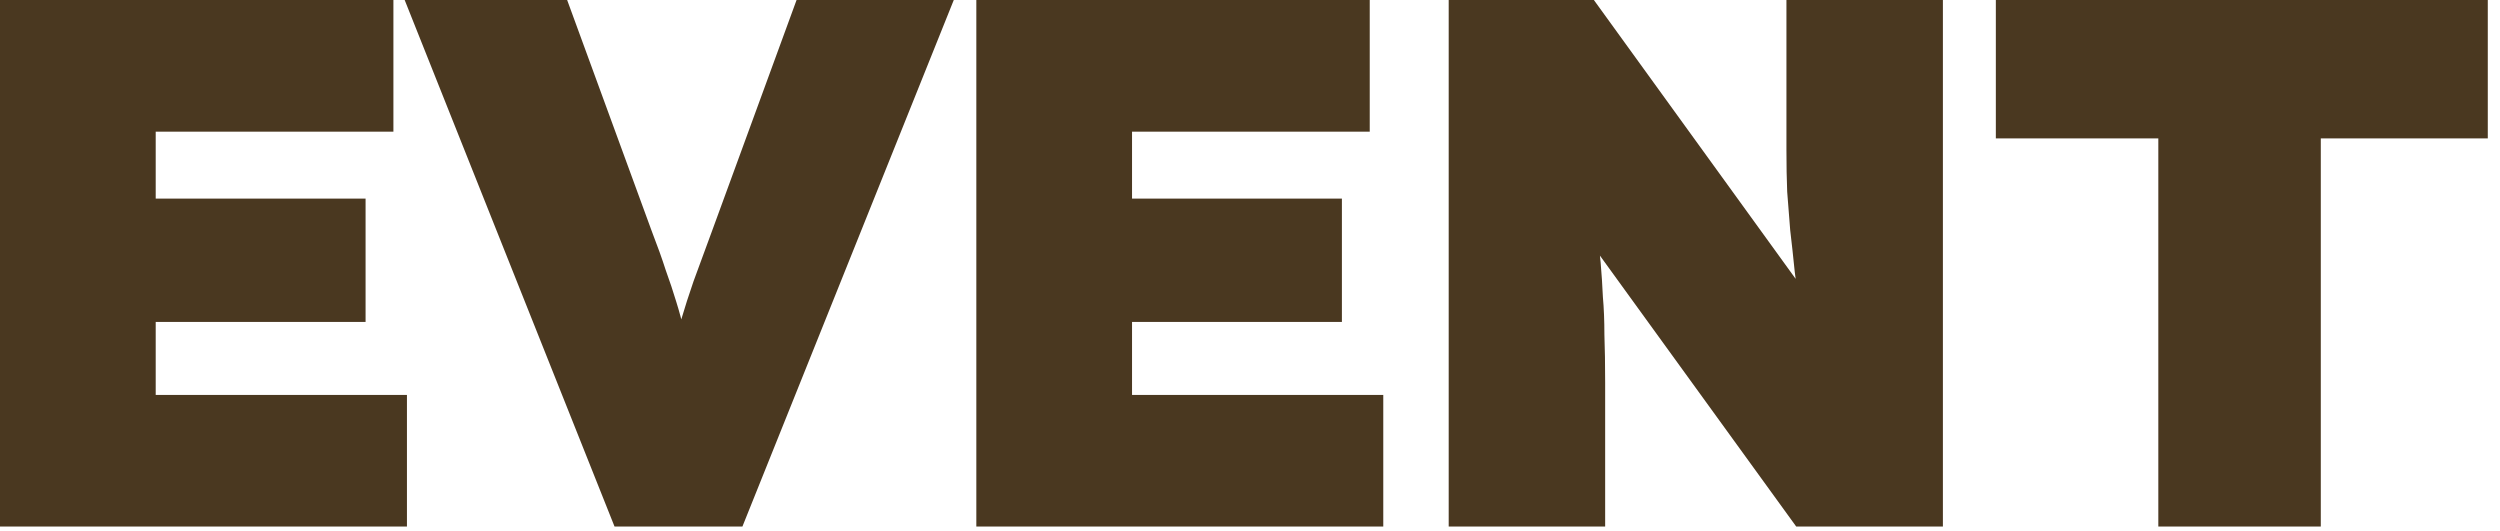 <svg width="113" height="24" viewBox="0 0 113 24" fill="none" xmlns="http://www.w3.org/2000/svg">
<path d="M2.94894e-05 23.8V1.43051e-06H17.782V5.95H7.038V17.85H18.394V23.8H2.94894e-05ZM3.502 14.552V8.976H16.524V14.552H3.502ZM27.777 23.8L18.291 1.43051e-06H25.635L29.443 10.404C29.715 11.107 29.93 11.707 30.089 12.206C30.27 12.705 30.429 13.181 30.565 13.634C30.701 14.065 30.826 14.529 30.939 15.028C31.075 15.527 31.222 16.139 31.381 16.864H30.191C30.418 15.912 30.61 15.13 30.769 14.518C30.95 13.906 31.143 13.305 31.347 12.716C31.574 12.104 31.857 11.333 32.197 10.404L36.005 1.43051e-06H43.111L33.557 23.8H27.777ZM44.13 23.8V1.43051e-06H61.912V5.95H51.168V17.85H62.524V23.8H44.13ZM47.632 14.552V8.976H60.654V14.552H47.632ZM65.481 23.8V1.43051e-06H72.043L82.991 15.13L81.427 14.654C81.313 13.747 81.211 12.954 81.121 12.274C81.053 11.594 80.985 10.971 80.917 10.404C80.871 9.815 80.826 9.237 80.781 8.67C80.758 8.103 80.747 7.48 80.747 6.8C80.747 6.12 80.747 5.327 80.747 4.42V1.43051e-06H87.819V23.8H81.189L69.119 7.14L71.873 7.956C71.986 8.795 72.077 9.531 72.145 10.166C72.235 10.778 72.303 11.345 72.349 11.866C72.394 12.387 72.428 12.909 72.451 13.43C72.496 13.929 72.519 14.495 72.519 15.13C72.541 15.742 72.553 16.467 72.553 17.306V23.8H65.481ZM97.556 23.8V6.256H90.212V1.43051e-06H112.448V6.256H104.9V23.8H97.556Z" fill="#4A3820"/>
</svg>
